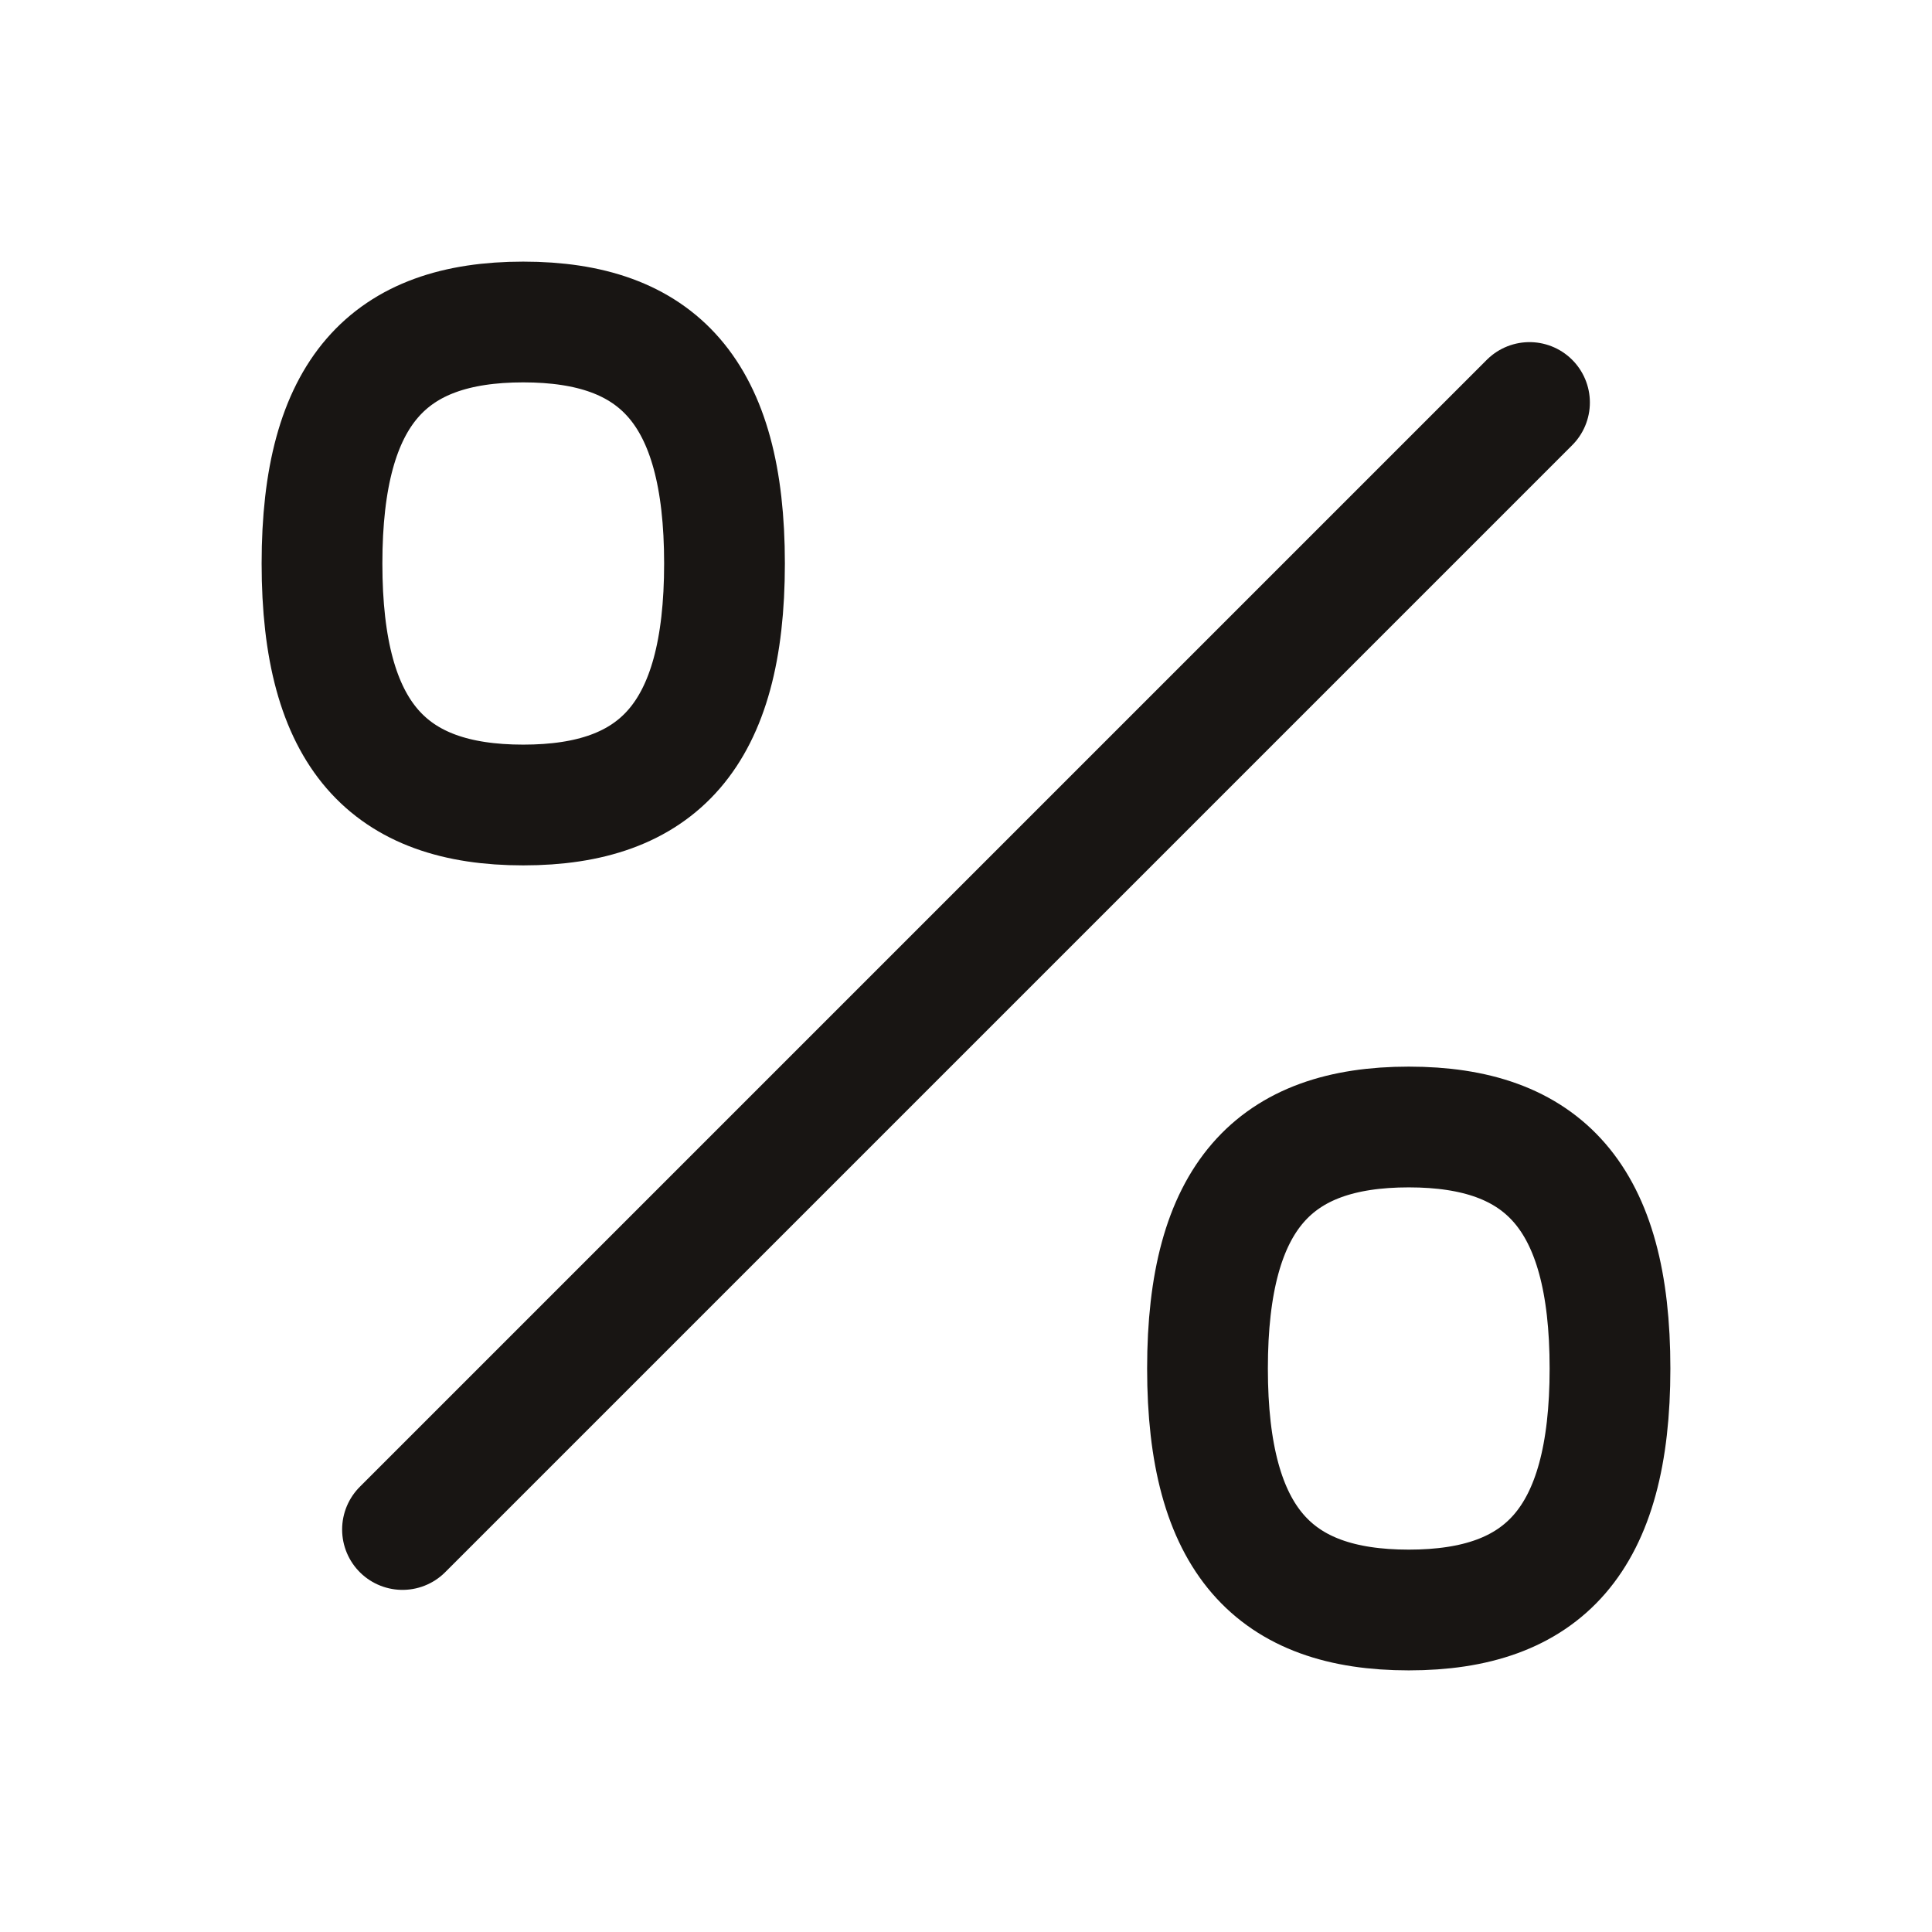 <svg width="48" height="48" viewBox="0 0 48 48" fill="none" xmlns="http://www.w3.org/2000/svg">
<path d="M38 10L10 38M35 40C38.333 40 40 38.286 40 34C40 29.714 38.333 28 35 28C31.667 28 30 29.714 30 34C30 38.286 31.667 40 35 40ZM13 20C16.333 20 18 18.286 18 14C18 9.714 16.333 8 13 8C9.667 8 8 9.714 8 14C8 18.286 9.667 20 13 20Z" stroke="#181513" stroke-width="3" stroke-linecap="round" stroke-linejoin="round"/>
</svg>
